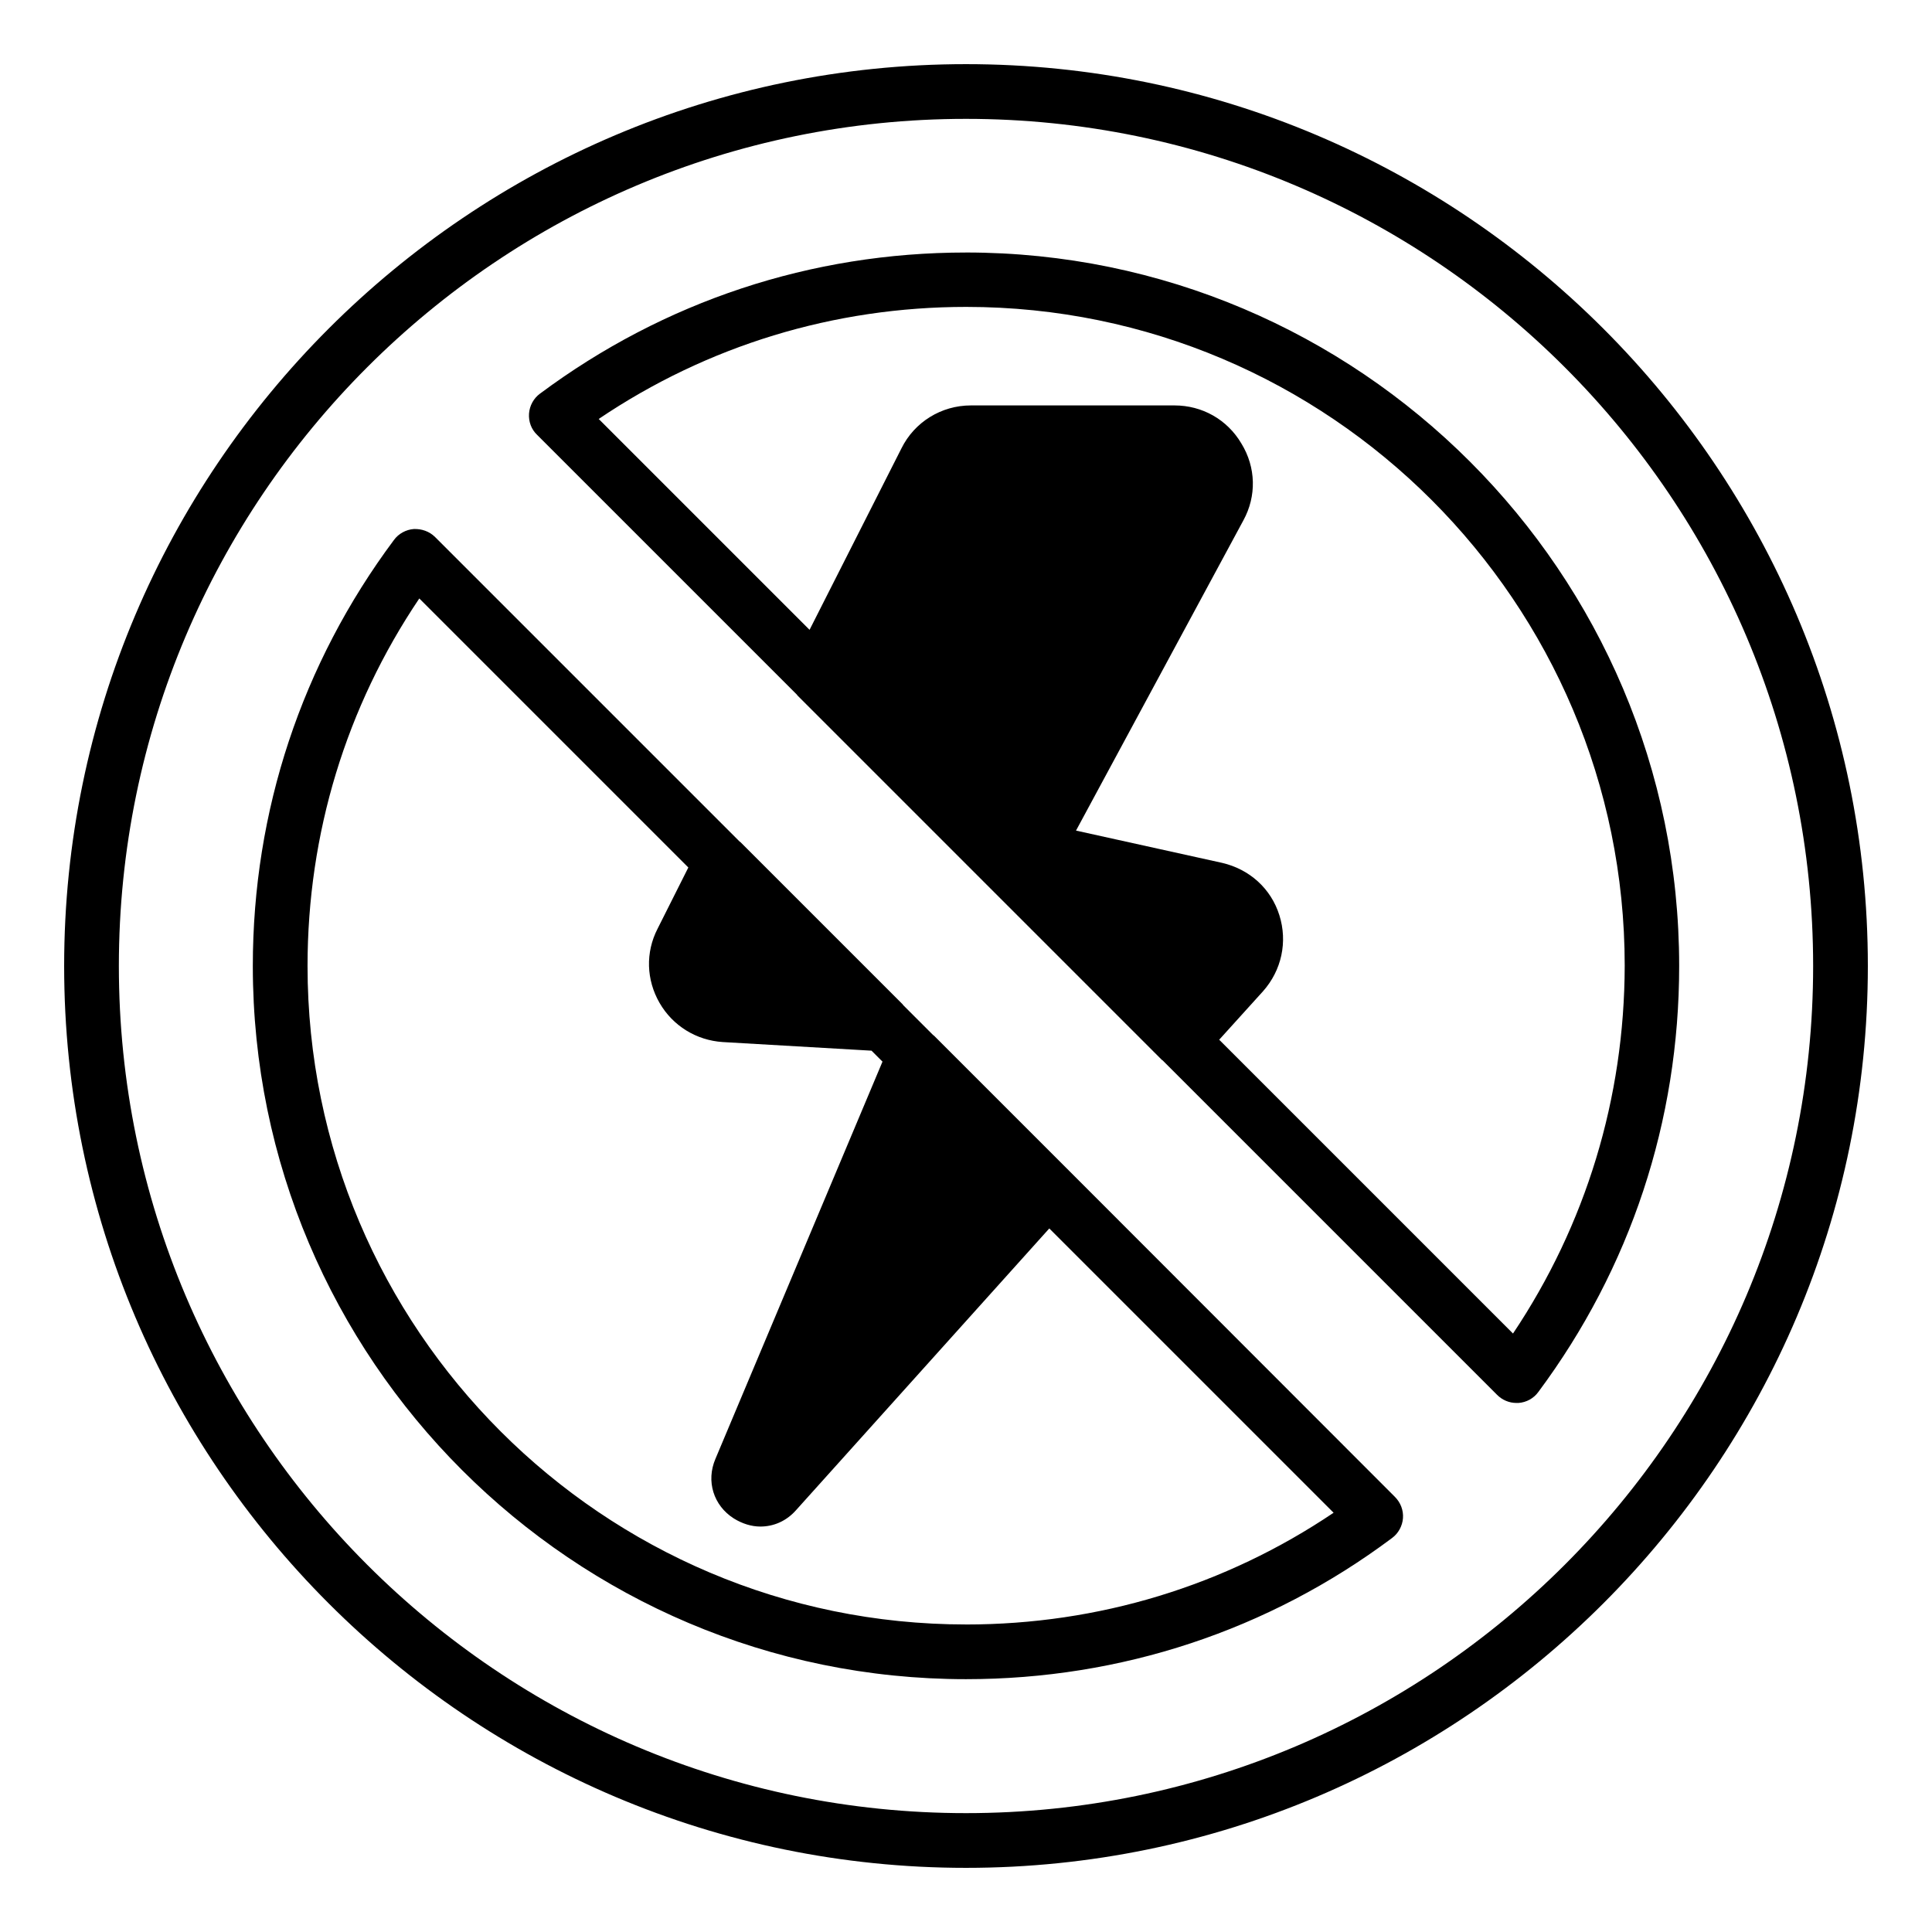 <?xml version="1.0" encoding="UTF-8"?>
<!-- The Best Svg Icon site in the world: iconSvg.co, Visit us! https://iconsvg.co -->
<svg fill="#000000" width="800px" height="800px" version="1.1" viewBox="144 144 512 512" xmlns="http://www.w3.org/2000/svg">
 <g>
  <path d="m400 161c-131.75 0-239 107.25-239 239s107.25 239 239 239 239-107.25 239-239-107.25-239-239-239zm0 463.5c-123.82 0-224.5-100.69-224.5-224.5 0-123.82 100.69-224.5 224.5-224.5 123.81 0 224.5 100.69 224.5 224.5 0 123.81-100.69 224.5-224.5 224.5z"/>
  <path d="m427.1 454.04c-0.078-0.078-0.078-0.152-0.152-0.152l-35.344-35.344c-0.078-0.078-0.152-0.152-0.305-0.23l-7.863-7.863c-0.078-0.078-0.152-0.152-0.23-0.305l-42.898-42.898c-0.078-0.078-0.152-0.152-0.305-0.23l-80.688-80.684c-1.527-1.527-3.586-2.215-5.648-2.137-2.062 0.152-4.047 1.223-5.266 2.902-24.426 32.746-37.402 71.832-37.402 112.9 0 104.2 84.809 189 189 189 41.066 0 80.152-12.902 112.9-37.402 1.68-1.223 2.75-3.207 2.902-5.266 0.152-2.062-0.609-4.121-2.137-5.648zm-27.098 120.46c-96.258 0-174.5-78.32-174.5-174.5 0-35.113 10.23-68.625 29.617-97.402l71.297 71.297-8.168 16.258c-3.207 6.258-2.977 13.512 0.535 19.617s9.77 9.922 16.719 10.383l39.465 2.289 2.902 2.902-44.273 105.27c-2.519 5.879-0.535 12.367 4.887 15.801 2.215 1.375 4.656 2.137 7.023 2.137 3.512 0 6.871-1.449 9.391-4.273l67.176-74.73 75.344 75.344c-28.789 19.383-62.301 29.613-97.414 29.613z"/>
  <path d="m400 210.92c-40.992 0-80 12.902-112.9 37.402-1.68 1.223-2.75 3.207-2.902 5.266-0.152 2.137 0.609 4.199 2.137 5.648l68.855 68.855c0.078 0.078 0.078 0.078 0.078 0.152l96.637 96.641s0.078 0.078 0.152 0.078l88.699 88.699c1.375 1.375 3.207 2.137 5.113 2.137h0.535c2.137-0.152 4.047-1.223 5.266-2.902 24.426-32.824 37.328-71.832 37.328-112.9 0.004-104.27-84.805-189.08-189-189.08zm144.96 286.48-77.863-77.863 11.602-12.824c4.961-5.574 6.566-13.129 4.352-20.152-2.215-7.098-7.938-12.215-15.191-13.895l-38.703-8.551 44.352-82.211c3.512-6.414 3.359-14.047-0.535-20.383-3.742-6.336-10.383-10.078-17.711-10.078h-53.969c-7.863 0-14.961 4.426-18.398 11.375l-24.352 48.09-55.879-55.879c28.855-19.465 62.367-29.695 97.402-29.695 96.258 0 174.5 78.32 174.5 174.58-0.062 35.121-10.293 68.633-29.605 97.488z"/>
 </g>
</svg>